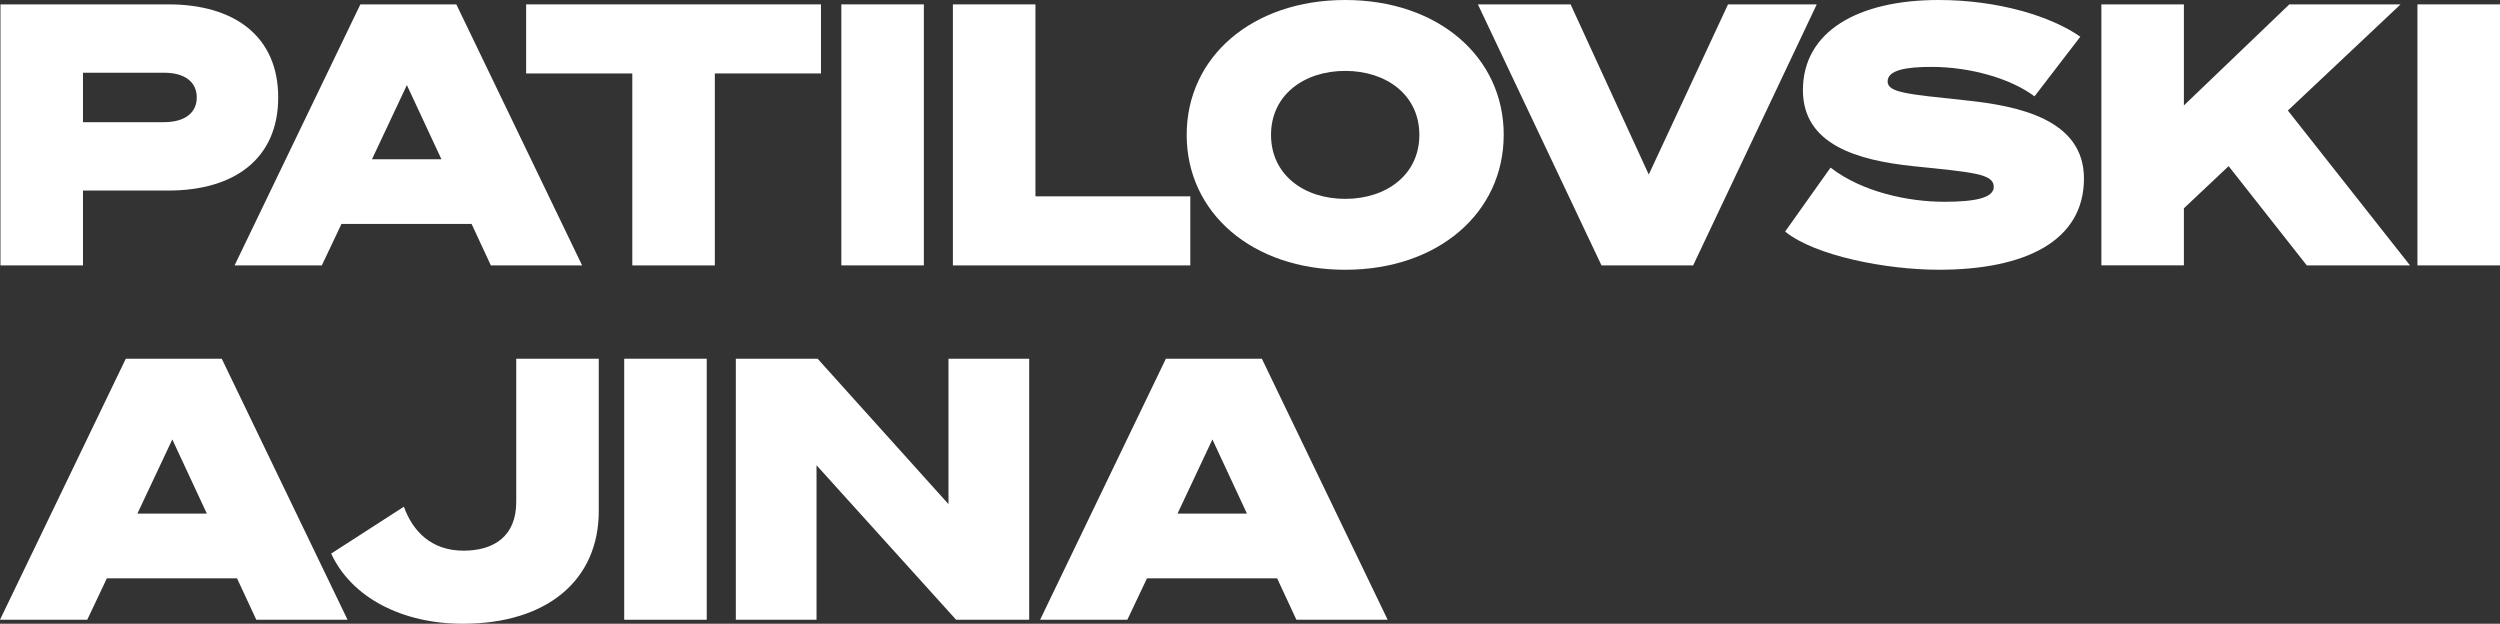 <svg xmlns="http://www.w3.org/2000/svg" id="Layer_2" data-name="Layer 2" viewBox="0 0 987.33 246.34"><rect x="0" y="0" width="987.33" height="246.34" fill="#333333" stroke="none"/><defs><style>      .cls-1 {        fill: #fff;      }    </style></defs><g id="Layer_1-2" data-name="Layer 1"><path class="cls-1" d="M32.77,104.81H.18V1.73h66.33c26.13,0,43.36,12.63,43.36,36.76s-17.23,36.76-43.36,36.76h-33.74v29.58ZM64.79,48.24c8.47,0,12.92-3.88,12.92-9.76s-4.45-9.76-12.92-9.76h-32.02v19.53h32.02Z"></path><path class="cls-1" d="M180.22,1.73l49.68,103.09h-36.04l-7.61-16.37h-51.4l-7.75,16.37h-34.46L142.32,1.73h37.9ZM146.91,62.89h27.42l-13.64-29.29-13.78,29.29Z"></path><path class="cls-1" d="M282.31,29.01v75.81h-32.59V29.01h-41.93V1.73h116.44v27.28h-41.92Z"></path><path class="cls-1" d="M364.86,104.81h-32.59V1.73h32.59v103.09Z"></path><path class="cls-1" d="M376.34,1.73h32.59v75.81h61.16v27.28h-93.76V1.73Z"></path><path class="cls-1" d="M593.86,53.27c0,30.87-25.99,53.27-62.6,53.27s-62.6-22.4-62.6-53.27S494.65,0,531.27,0s62.6,22.4,62.6,53.27ZM501.97,53.27c0,15.79,13.07,25.27,29.29,25.27s29.29-9.47,29.29-25.27-13.07-25.27-29.29-25.27-29.29,9.48-29.29,25.27Z"></path><path class="cls-1" d="M632.48,104.81L583.67,1.73h36.61l30.87,67.2L682.45,1.73h35.04l-48.82,103.09h-36.18Z"></path><path class="cls-1" d="M722.93,66.19c12.64,9.76,30.87,13.5,44.94,13.5,11.78,0,19.53-1.43,19.53-5.89,0-5.17-8.04-5.74-31.87-8.18-21.68-2.3-43.5-8.33-43.5-30.01,0-23.26,21.82-35.61,53.55-35.61,23.69,0,44.51,6.46,56,14.5l-18.09,23.55c-9.19-6.89-24.98-11.63-40.78-11.63-10.05,0-17.23,1.29-17.23,5.74s7.89,5.02,30.73,7.46c20.53,2.15,46.81,7.32,46.81,30.87,0,24.84-23.4,36.04-57.29,36.04-21.11,0-49.1-5.6-60.73-15.08l17.95-25.27Z"></path><path class="cls-1" d="M862.49,41.64L904.13,1.73h43.93l-44.51,41.92,48.24,61.16h-40.77l-30.87-39.2-17.66,16.65v22.54h-32.59V1.73h32.59v39.92Z"></path><path class="cls-1" d="M987.33,104.81h-32.6V1.73h32.6v103.09Z"></path><path class="cls-1" d="M87.58,141.67l49.68,103.09h-36.04l-7.61-16.37h-51.4l-7.75,16.37H0l49.68-103.09h37.9ZM54.27,202.84h27.42l-13.64-29.29-13.79,29.29Z"></path><path class="cls-1" d="M182.77,246.34c-23.98,0-43.93-10.34-51.98-27.71l28.72-18.52c3.45,9.62,10.77,17.37,23.55,17.37,12.06,0,20.82-5.74,20.82-19.24v-56.57h32.59v60.16c0,27.42-20.53,44.51-53.7,44.51Z"></path><path class="cls-1" d="M279.11,244.76h-32.59v-103.09h32.59v103.09Z"></path><path class="cls-1" d="M406.46,244.76h-28.86l-55.13-61.02v61.02h-31.87v-103.09h32.3l51.69,57.43v-57.43h31.87v103.09Z"></path><path class="cls-1" d="M498.35,141.67l49.68,103.09h-36.04l-7.61-16.37h-51.4l-7.75,16.37h-34.46l49.68-103.09h37.9ZM465.04,202.84h27.42l-13.64-29.29-13.78,29.29Z"></path></g></svg>